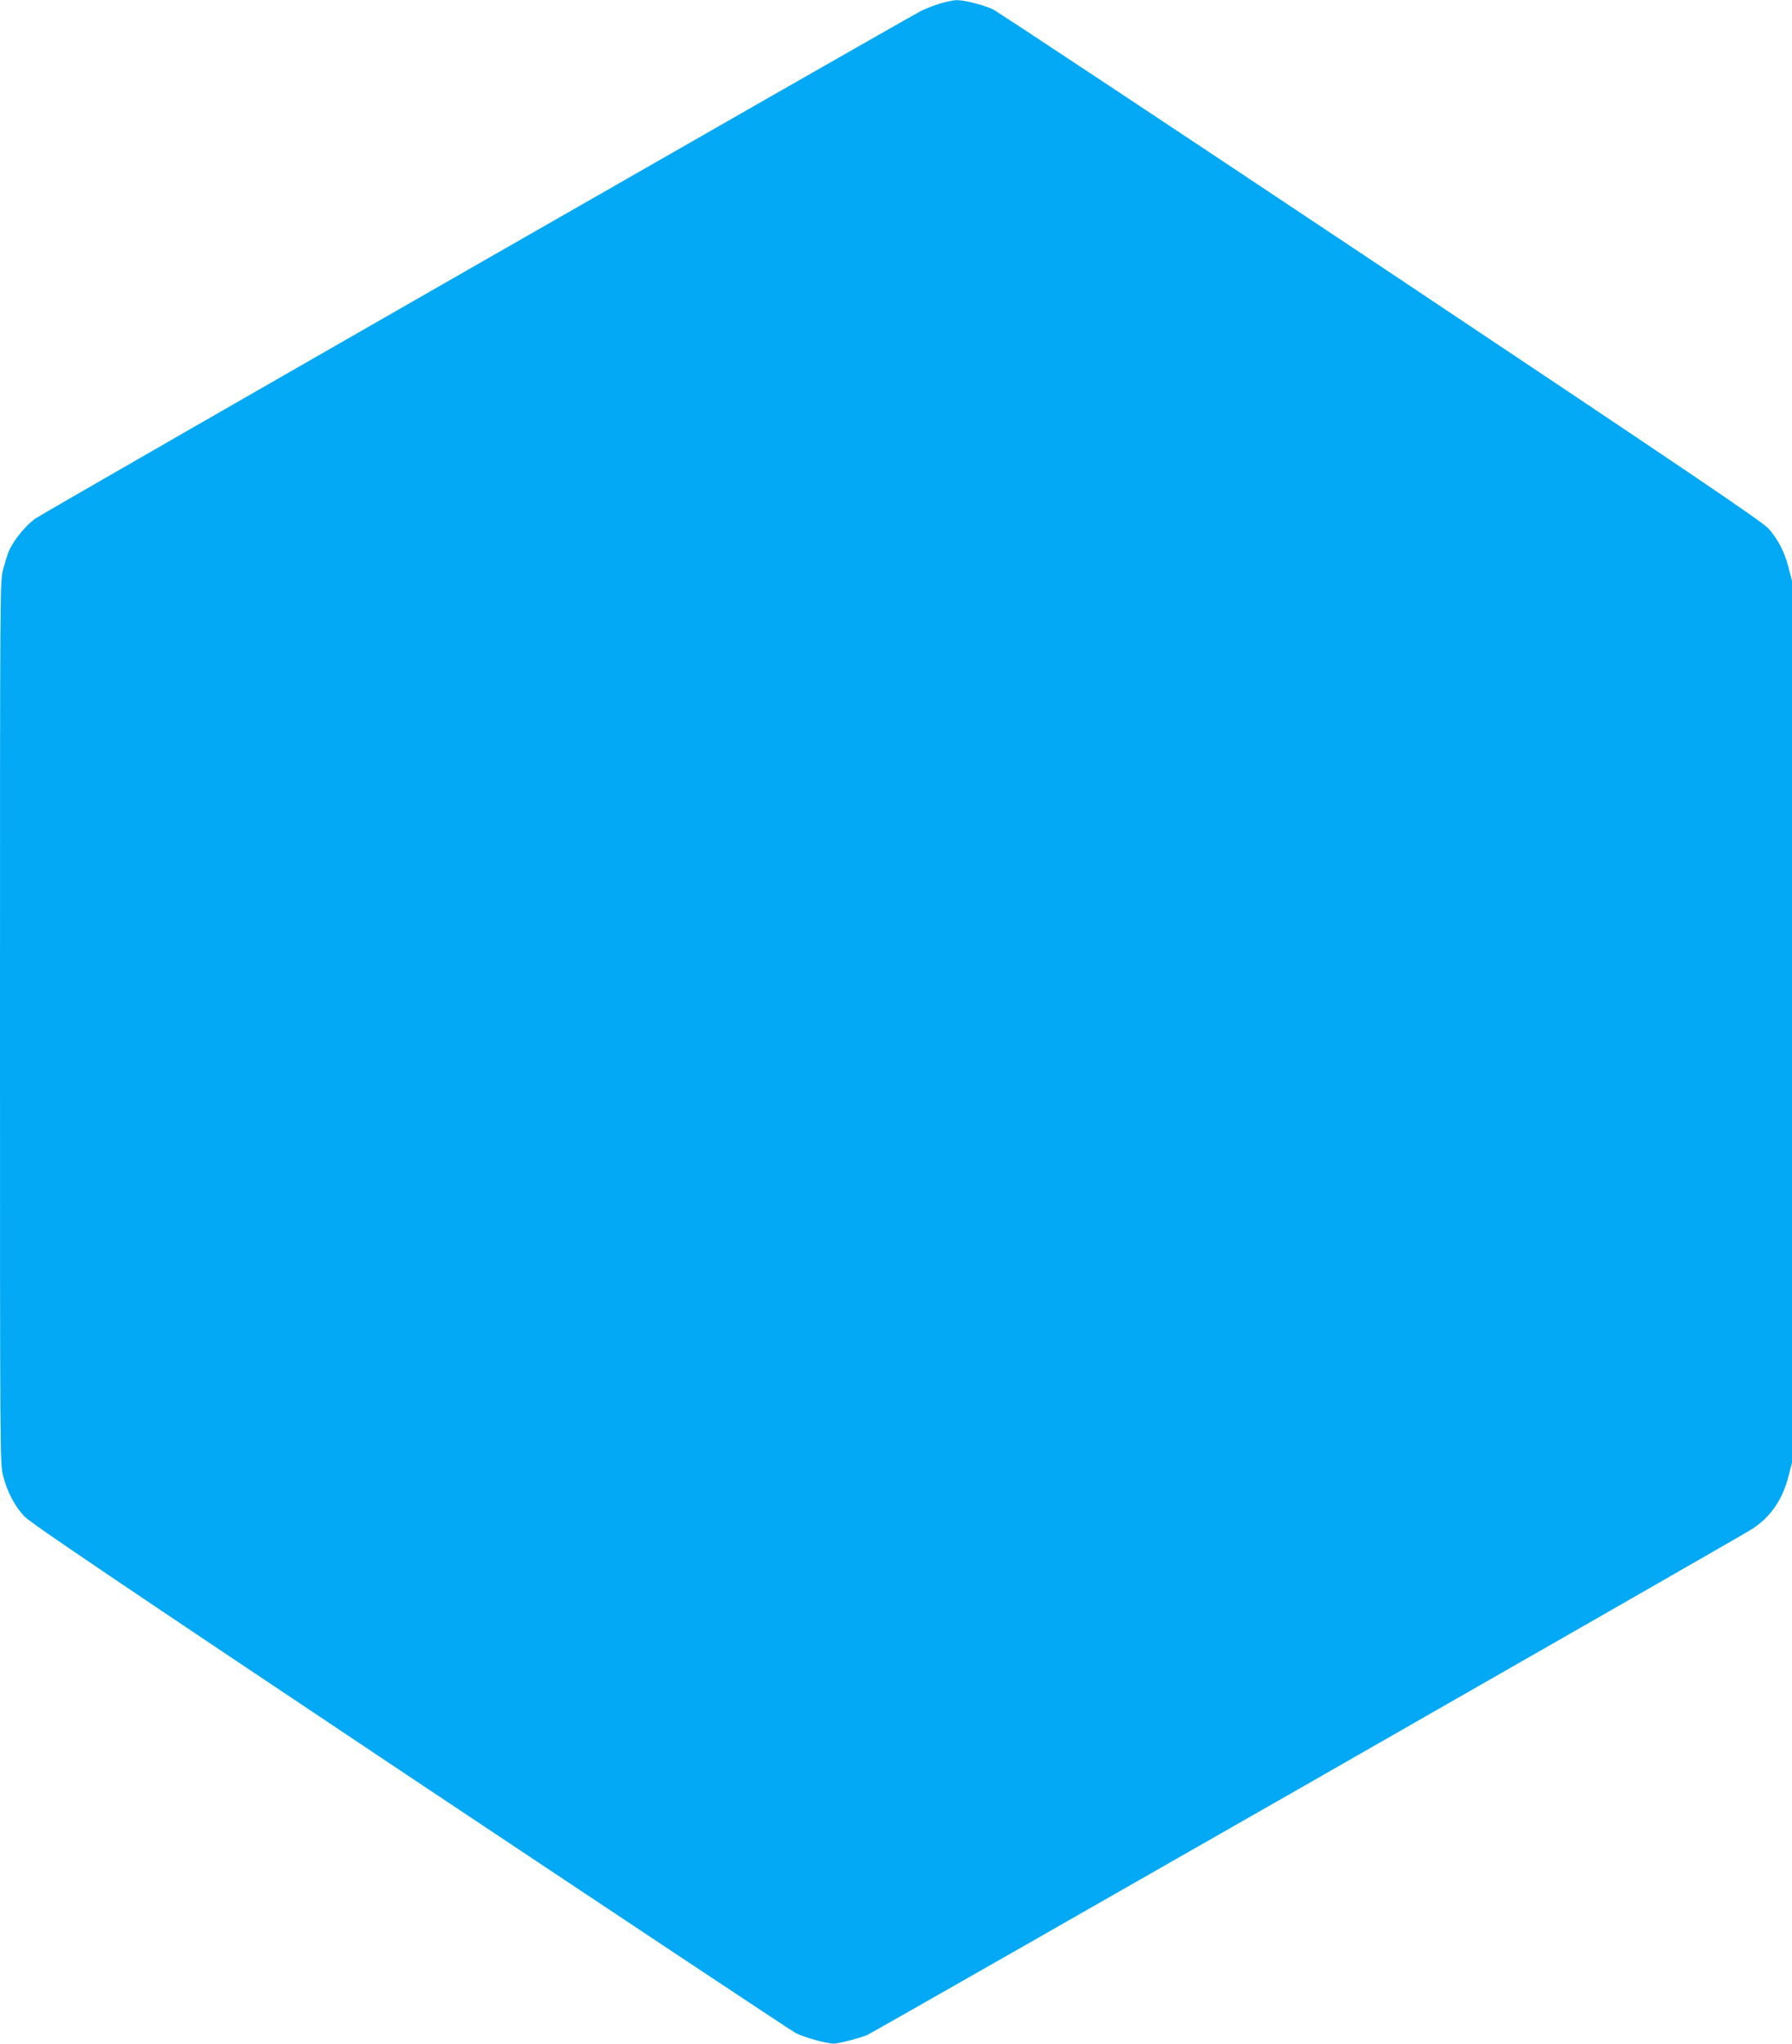<?xml version="1.0" standalone="no"?>
<!DOCTYPE svg PUBLIC "-//W3C//DTD SVG 20010904//EN"
 "http://www.w3.org/TR/2001/REC-SVG-20010904/DTD/svg10.dtd">
<svg version="1.0" xmlns="http://www.w3.org/2000/svg"
 width="1123pt" height="1280pt" viewBox="0 0 1123 1280"
 preserveAspectRatio="xMidYMid meet">
<g transform="translate(0,1280) scale(0.1,-0.1)"
fill="#03a9f4" stroke="none">
<path d="M5885 12776 c-38 -12 -90 -33 -114 -45 -125 -65 -5495 -3140 -5548
-3178 -63 -44 -139 -138 -168 -206 -8 -19 -23 -69 -35 -111 -20 -75 -20 -90
-20 -2841 0 -2746 0 -2766 20 -2841 28 -103 72 -187 133 -252 40 -42 585 -410
2418 -1633 1302 -867 2389 -1589 2416 -1603 53 -27 194 -66 237 -66 30 0 163
34 210 54 39 16 5458 3113 5544 3168 118 76 193 185 231 335 l21 81 0 2762 0
2762 -21 81 c-25 99 -64 175 -126 246 -38 43 -483 344 -2432 1644 -1312 874
-2406 1599 -2431 1610 -64 28 -178 57 -225 56 -22 0 -71 -11 -110 -23z"/>
</g>
</svg>
